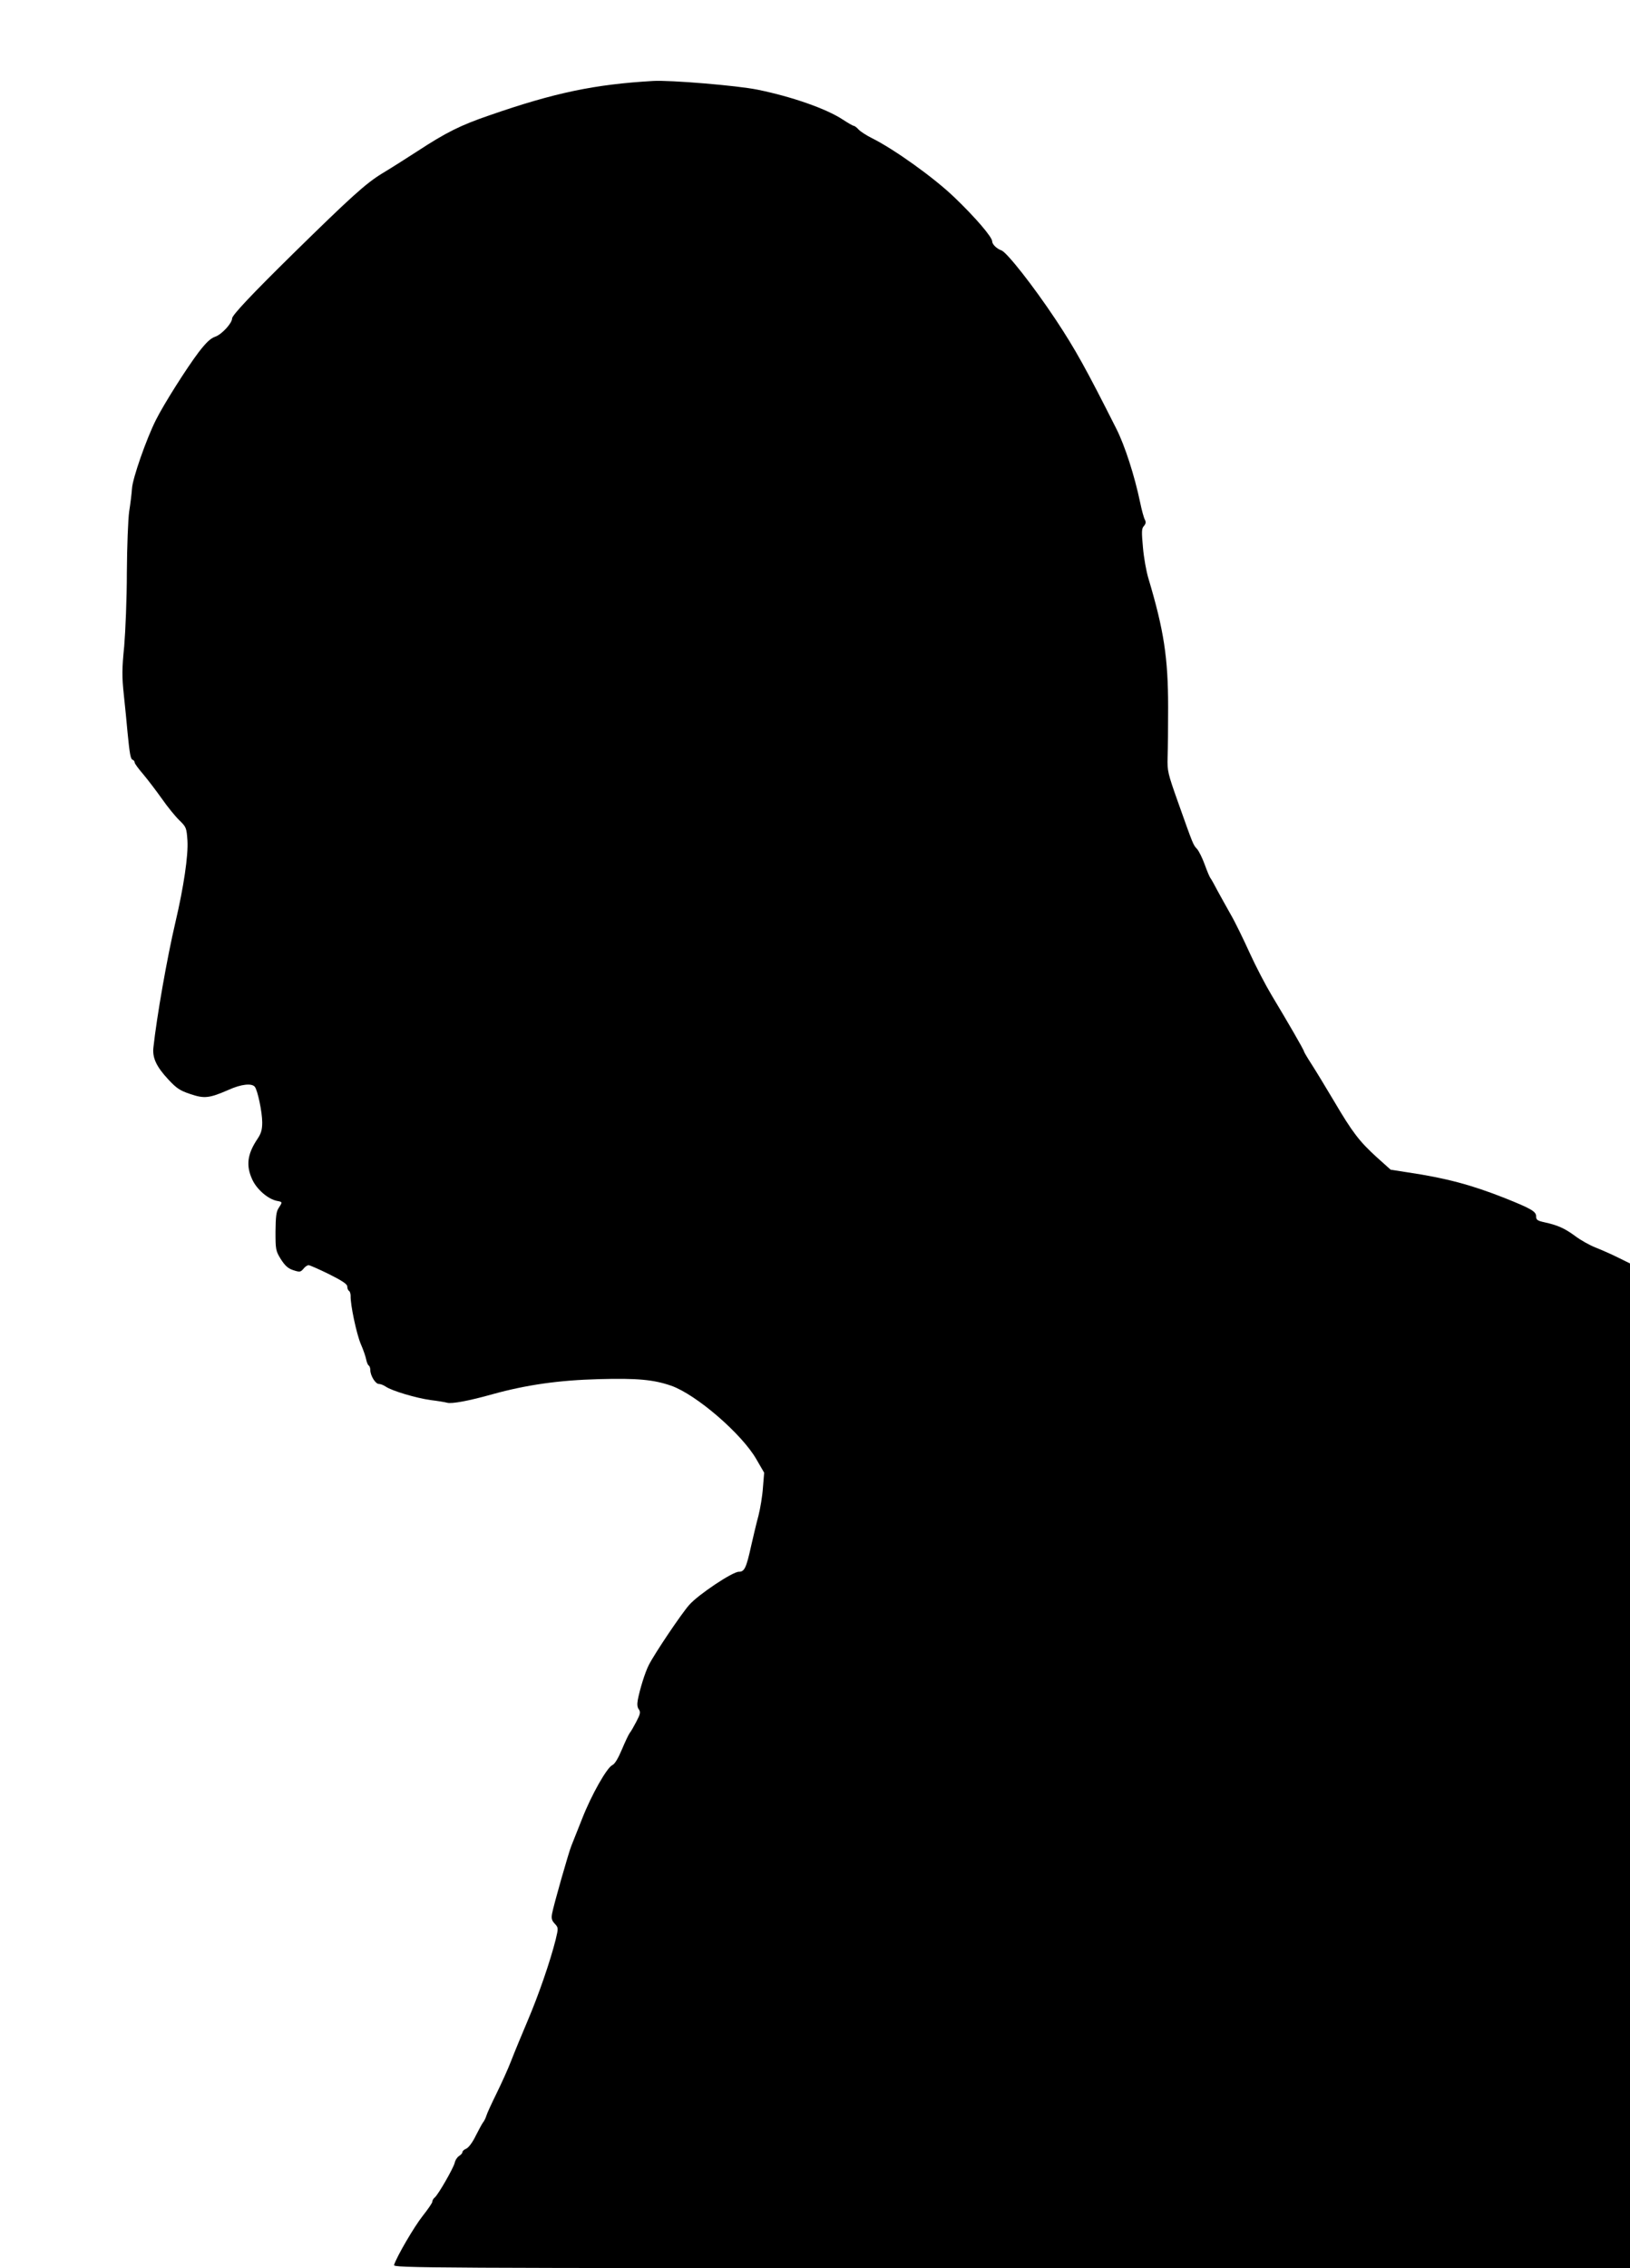 <?xml version="1.0" standalone="no"?>
<!DOCTYPE svg PUBLIC "-//W3C//DTD SVG 20010904//EN"
 "http://www.w3.org/TR/2001/REC-SVG-20010904/DTD/svg10.dtd">
<svg version="1.0" xmlns="http://www.w3.org/2000/svg"
 width="920pt" height="1280pt" viewBox="0 0 920 1280"
 preserveAspectRatio="xMidYMid meet">
<g transform="translate(0,1280) scale(0.1,-0.1)"
fill="#000000" stroke="none">
<path d="M3685 12343 c-328 -19 -554 -66 -920 -193 -167 -57 -248 -98 -410
-204 -60 -39 -150 -96 -200 -126 -91 -56 -174 -131 -500 -451 -233 -229 -345
-348 -345 -366 0 -27 -59 -91 -95 -103 -26 -9 -51 -32 -94 -88 -68 -90 -196
-292 -241 -382 -53 -105 -132 -330 -135 -387 -2 -29 -9 -87 -16 -130 -6 -44
-12 -192 -13 -343 0 -146 -8 -334 -15 -417 -13 -128 -13 -172 -2 -275 7 -68
17 -163 21 -213 12 -122 17 -149 29 -153 6 -2 11 -9 11 -15 0 -6 22 -36 48
-66 26 -31 74 -94 106 -139 32 -46 77 -101 99 -122 38 -37 40 -42 45 -114 5
-84 -21 -261 -68 -461 -47 -200 -105 -531 -124 -705 -7 -59 16 -109 85 -183
46 -49 65 -62 123 -81 79 -27 107 -24 217 24 71 32 130 38 147 17 16 -19 42
-143 42 -201 0 -41 -6 -62 -26 -92 -58 -86 -67 -151 -30 -231 26 -56 89 -110
139 -120 32 -6 32 -6 10 -40 -14 -20 -17 -49 -18 -133 0 -101 1 -109 30 -156
24 -37 40 -52 70 -62 37 -12 41 -11 57 7 9 12 22 21 30 21 7 0 59 -23 116 -51
74 -37 102 -56 102 -69 0 -10 4 -22 10 -25 5 -3 9 -16 9 -28 -2 -49 33 -214
57 -271 15 -34 28 -73 31 -89 3 -15 9 -30 14 -33 5 -3 9 -14 9 -25 0 -32 29
-79 48 -79 10 0 27 -7 39 -15 34 -24 173 -65 253 -76 41 -5 83 -12 93 -15 25
-8 126 11 257 48 192 53 374 79 600 85 219 6 309 -3 408 -37 142 -50 399 -272
481 -415 l44 -76 -7 -85 c-3 -47 -15 -117 -25 -157 -11 -40 -29 -116 -41 -169
-28 -127 -38 -148 -70 -148 -36 0 -229 -129 -280 -187 -45 -51 -195 -274 -228
-339 -21 -41 -50 -134 -62 -196 -5 -26 -3 -44 6 -55 10 -15 8 -26 -14 -68 -14
-27 -31 -57 -38 -65 -6 -8 -26 -50 -44 -93 -21 -50 -40 -82 -54 -88 -31 -15
-118 -168 -171 -304 -26 -66 -53 -134 -60 -151 -15 -36 -100 -334 -109 -383
-5 -27 -2 -39 15 -57 21 -23 21 -24 5 -91 -31 -123 -97 -314 -158 -457 -33
-78 -75 -179 -93 -226 -18 -47 -56 -130 -83 -185 -27 -55 -53 -111 -57 -125
-4 -14 -13 -31 -19 -38 -6 -8 -24 -42 -41 -75 -17 -36 -40 -66 -52 -72 -13 -5
-23 -14 -23 -20 0 -6 -8 -15 -19 -22 -10 -6 -22 -24 -25 -40 -9 -32 -92 -177
-112 -194 -8 -6 -14 -17 -14 -24 0 -7 -25 -43 -55 -81 -48 -61 -145 -227 -161
-276 -5 -17 154 -18 3485 -18 l3491 0 0 2835 0 2835 -67 33 c-38 19 -95 44
-128 57 -33 13 -85 42 -115 65 -60 44 -99 61 -172 77 -41 9 -48 14 -48 34 0
27 -27 43 -177 103 -187 74 -332 113 -548 145 l-96 15 -78 70 c-98 89 -138
141 -241 316 -46 77 -102 170 -126 207 -24 37 -44 71 -44 74 0 8 -91 165 -183
318 -33 55 -89 162 -124 239 -35 77 -82 174 -106 215 -23 40 -56 101 -74 133
-17 33 -35 65 -40 72 -6 7 -20 41 -33 77 -13 36 -32 75 -43 88 -23 25 -21 20
-107 262 -59 166 -62 179 -60 255 2 44 3 172 3 285 0 278 -24 434 -111 725
-12 39 -26 117 -31 175 -8 89 -8 107 5 121 11 13 13 22 6 36 -6 10 -18 54 -27
98 -31 149 -86 320 -134 415 -170 337 -231 448 -343 617 -127 191 -275 379
-306 390 -26 9 -52 34 -52 51 0 24 -94 134 -213 248 -114 110 -340 272 -467
335 -30 15 -64 37 -74 48 -11 12 -23 21 -28 21 -4 0 -32 16 -61 35 -92 61
-289 130 -482 169 -112 23 -494 55 -590 49z"/>
</g>
</svg>
